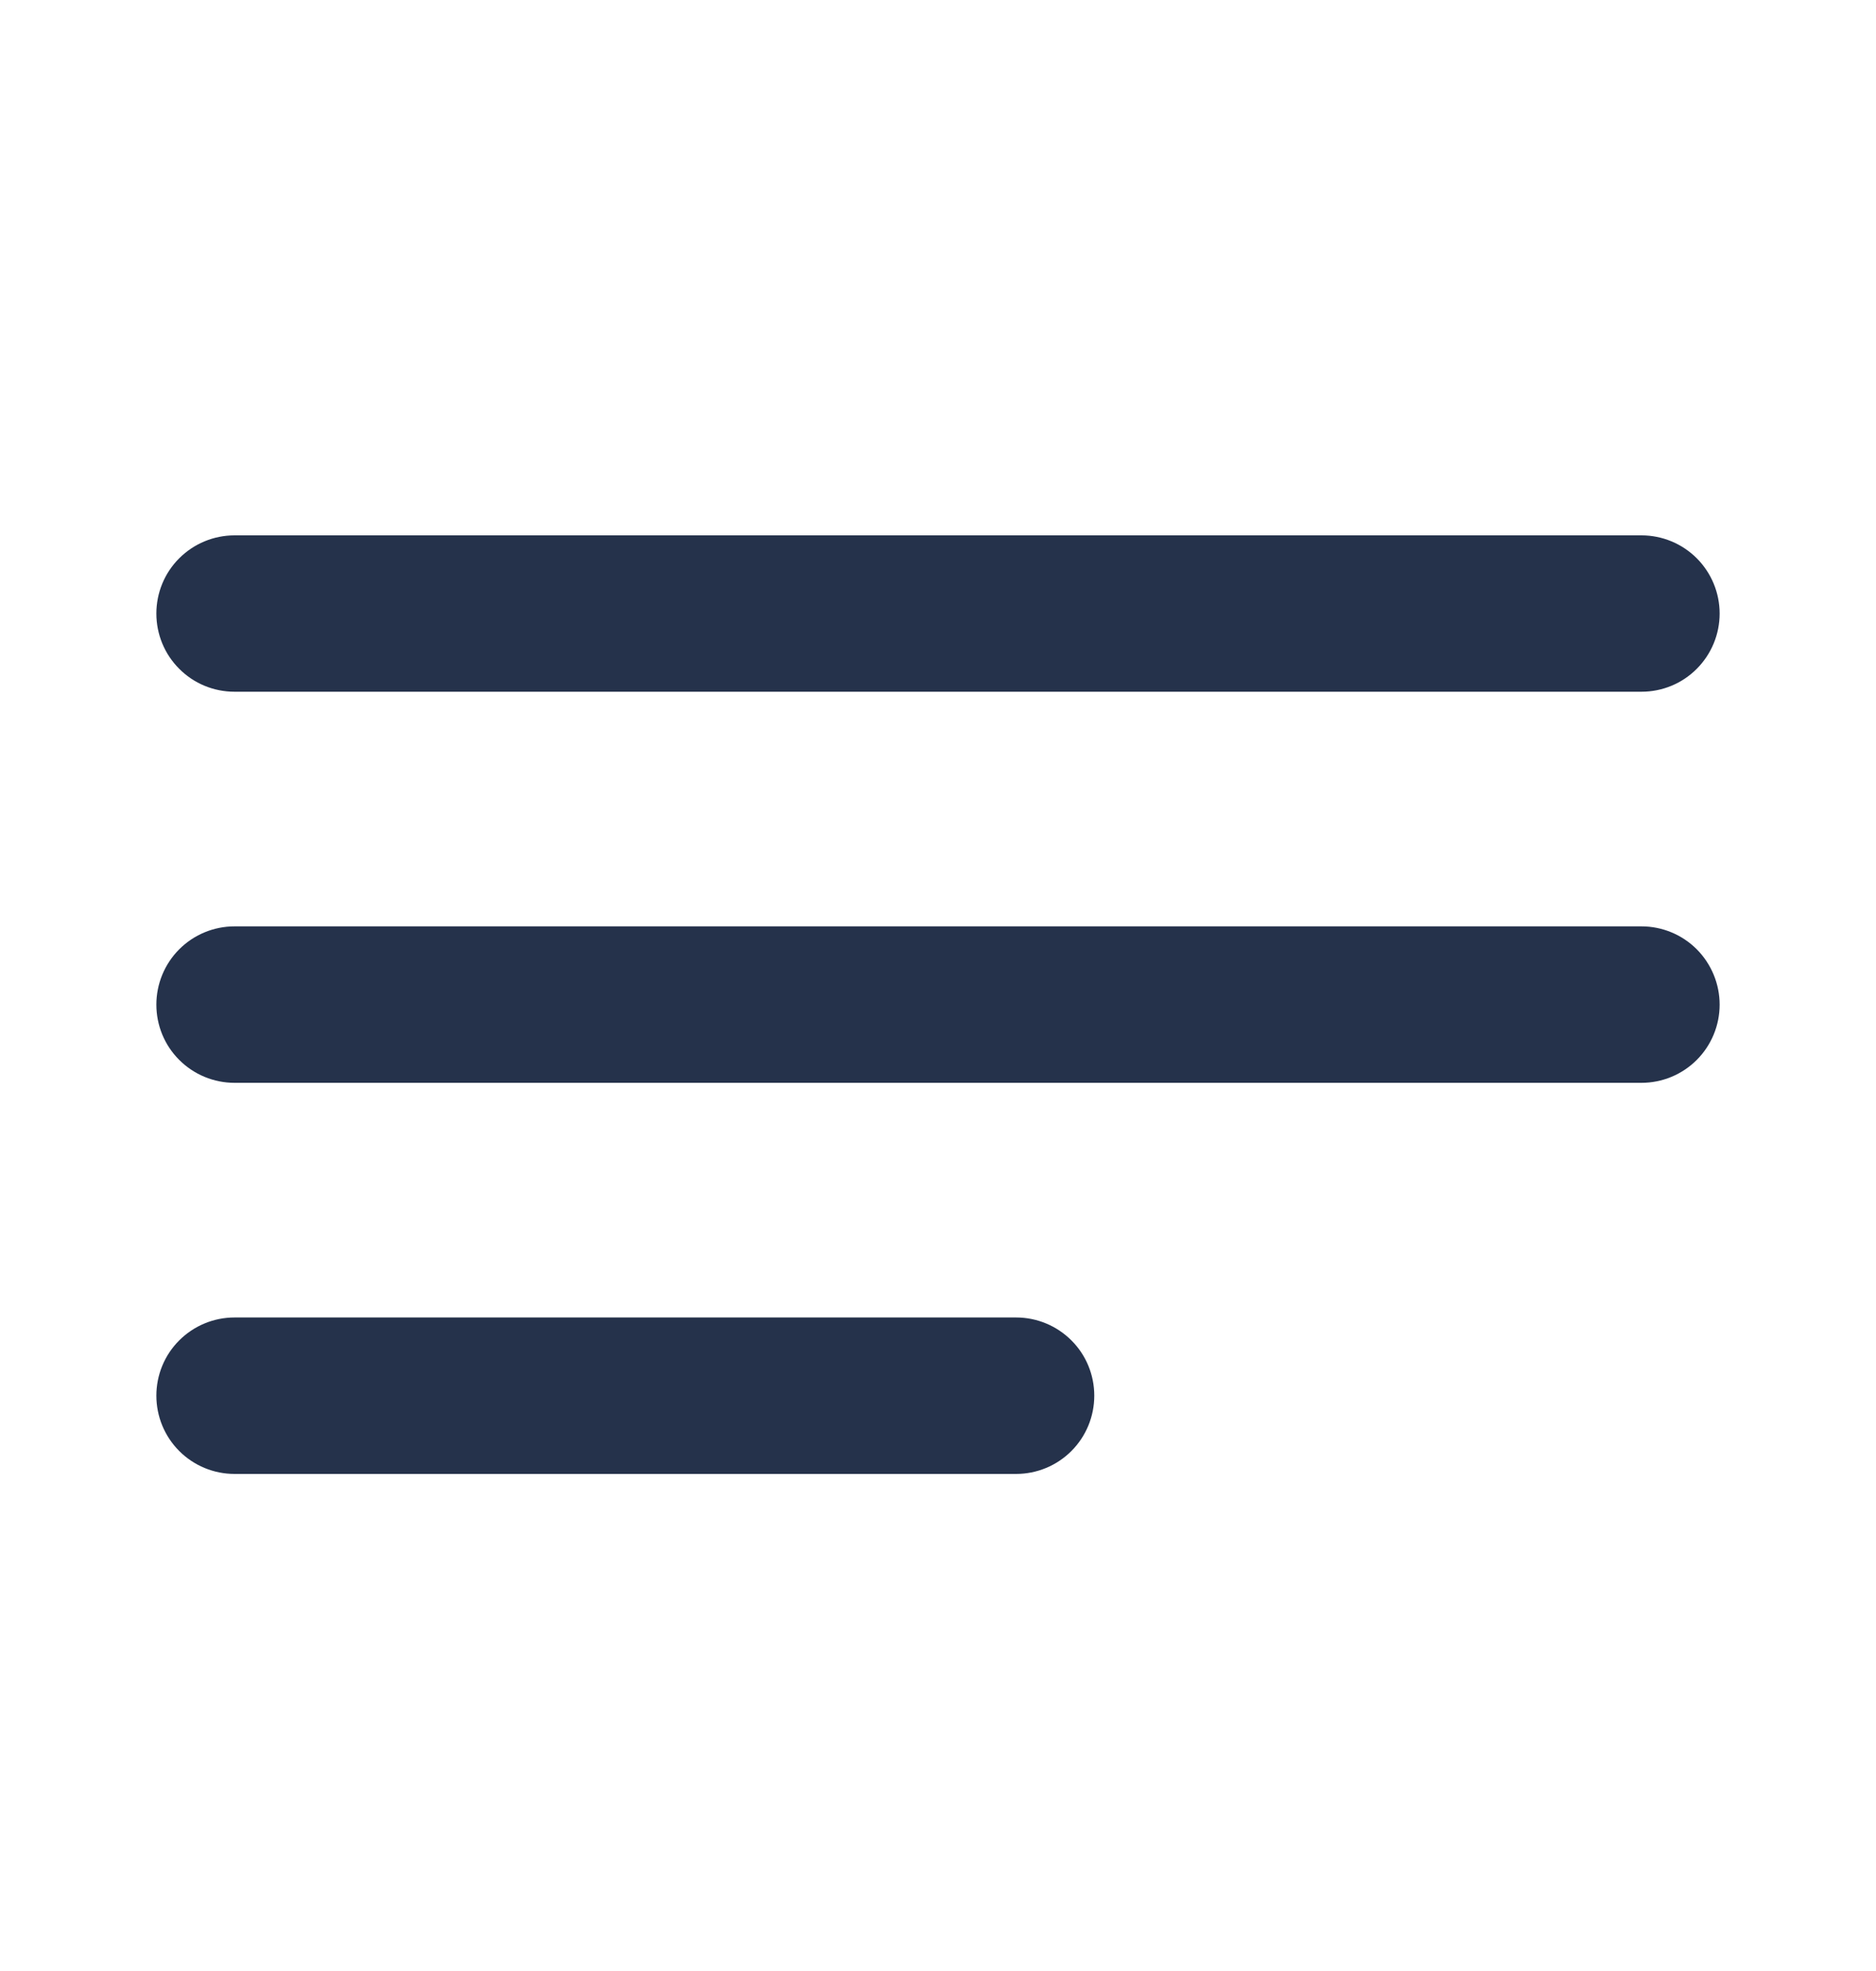 <svg width="20" height="21" viewBox="0 0 20 21" fill="none" xmlns="http://www.w3.org/2000/svg">
<path d="M10.833 14.037H2.5C2.279 14.037 2.067 14.125 1.911 14.281C1.754 14.437 1.667 14.649 1.667 14.87C1.667 15.091 1.754 15.303 1.911 15.46C2.067 15.616 2.279 15.704 2.5 15.704H10.833C11.054 15.704 11.266 15.616 11.422 15.46C11.579 15.303 11.666 15.091 11.666 14.87C11.666 14.649 11.579 14.437 11.422 14.281C11.266 14.125 11.054 14.037 10.833 14.037ZM2.5 7.37H17.5C17.721 7.37 17.933 7.283 18.089 7.126C18.245 6.97 18.333 6.758 18.333 6.537C18.333 6.316 18.245 6.104 18.089 5.948C17.933 5.792 17.721 5.704 17.5 5.704H2.5C2.279 5.704 2.067 5.792 1.911 5.948C1.754 6.104 1.667 6.316 1.667 6.537C1.667 6.758 1.754 6.97 1.911 7.126C2.067 7.283 2.279 7.37 2.5 7.37ZM17.5 9.87H2.5C2.279 9.87 2.067 9.958 1.911 10.114C1.754 10.271 1.667 10.483 1.667 10.704C1.667 10.925 1.754 11.137 1.911 11.293C2.067 11.449 2.279 11.537 2.5 11.537H17.5C17.721 11.537 17.933 11.449 18.089 11.293C18.245 11.137 18.333 10.925 18.333 10.704C18.333 10.483 18.245 10.271 18.089 10.114C17.933 9.958 17.721 9.87 17.5 9.87Z" fill="#25324B"/>
</svg>
